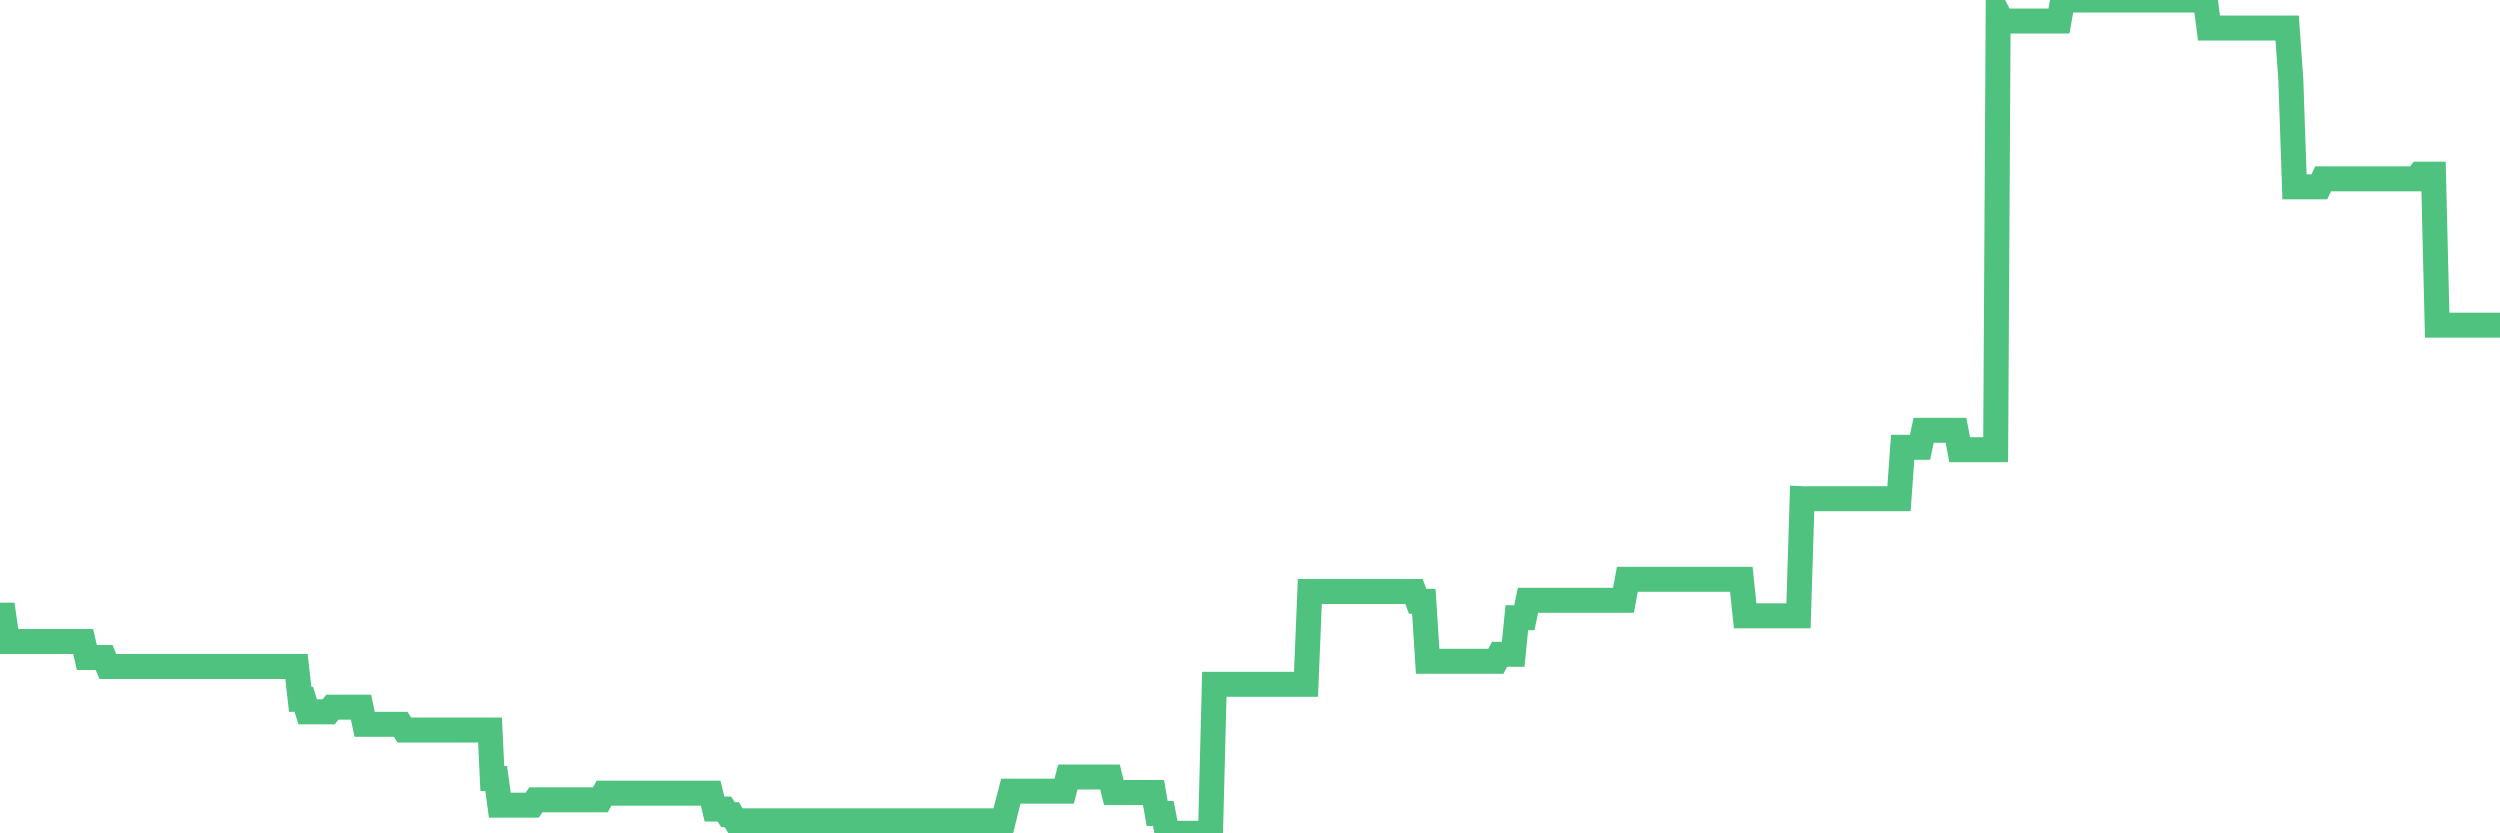 <?xml version="1.0"?><svg width="150px" height="50px" xmlns="http://www.w3.org/2000/svg" xmlns:xlink="http://www.w3.org/1999/xlink"> <polyline fill="none" stroke="#4fc280" stroke-width="1.5px" stroke-linecap="round" stroke-miterlimit="5" points="0.00,36.91 0.22,36.91 0.45,38.49 0.67,38.49 0.89,38.49 1.12,38.49 1.34,38.49 1.56,38.49 1.79,38.49 1.93,38.49 2.16,38.49 2.38,38.49 2.60,38.49 2.83,38.49 3.05,38.49 3.27,38.49 3.50,38.49 3.65,38.49 3.87,38.49 4.09,38.49 4.32,38.49 4.54,38.49 4.76,38.49 4.99,38.49 5.21,39.45 5.36,39.45 5.58,39.45 5.80,39.45 6.03,39.45 6.25,39.45 6.47,39.99 6.70,39.99 6.92,39.99 7.07,39.99 7.29,39.99 7.52,39.99 7.74,39.99 7.96,39.99 8.19,39.99 8.41,39.99 8.63,39.99 8.78,39.99 9.00,39.99 9.23,39.99 9.45,39.99 9.67,39.99 9.90,39.99 10.12,39.99 10.34,39.99 10.49,39.99 10.72,39.99 10.94,39.99 11.16,39.99 11.39,39.99 11.61,39.99 11.83,39.99 12.06,39.99 12.20,39.99 12.43,39.99 12.65,39.99 12.87,39.99 13.10,39.99 13.32,39.99 13.54,39.99 13.77,39.99 13.92,39.99 14.14,39.99 14.36,39.99 14.59,39.99 14.81,39.99 15.03,39.99 15.26,39.99 15.48,39.99 15.63,39.99 15.85,39.99 16.07,39.99 16.30,39.99 16.52,39.99 16.74,39.99 16.97,39.99 17.19,39.99 17.41,39.99 17.56,39.99 17.79,39.99 18.01,41.96 18.23,41.96 18.46,42.71 18.68,42.71 18.90,42.71 19.13,42.71 19.27,42.71 19.50,42.71 19.72,42.71 19.94,42.43 20.17,42.43 20.39,42.43 20.61,42.43 20.84,42.43 20.99,42.43 21.21,42.43 21.43,42.43 21.66,42.43 21.88,43.46 22.10,43.46 22.33,43.46 22.55,43.46 22.70,43.46 22.92,43.46 23.14,43.46 23.37,43.46 23.59,43.46 23.81,43.46 24.04,43.46 24.26,43.80 24.41,43.80 24.63,43.80 24.86,43.80 25.08,43.80 25.30,43.80 25.53,43.80 25.75,43.80 25.97,43.80 26.12,43.80 26.34,43.80 26.57,43.80 26.79,43.80 27.01,43.80 27.24,43.80 27.46,43.80 27.68,43.80 27.83,43.80 28.06,43.80 28.28,43.80 28.50,43.80 28.73,43.80 28.95,43.80 29.17,43.80 29.40,43.80 29.54,46.71 29.77,46.71 29.99,48.31 30.21,48.31 30.44,48.31 30.66,48.31 30.88,48.31 31.11,48.31 31.26,48.31 31.48,48.31 31.70,48.31 31.93,48.31 32.15,47.99 32.37,47.99 32.60,47.99 32.82,47.99 33.04,47.99 33.19,47.99 33.41,47.99 33.64,47.99 33.86,47.99 34.08,47.99 34.31,47.99 34.53,47.99 34.75,47.99 34.90,47.99 35.13,47.99 35.35,47.99 35.57,47.99 35.80,47.99 36.02,47.99 36.24,47.59 36.47,47.59 36.61,47.59 36.84,47.59 37.06,47.59 37.28,47.59 37.51,47.59 37.73,47.59 37.95,47.59 38.18,47.59 38.33,47.59 38.55,47.59 38.77,47.59 39.00,47.59 39.22,47.59 39.44,47.59 39.67,47.59 39.89,47.59 40.04,47.59 40.26,47.59 40.48,47.59 40.71,47.59 40.93,47.59 41.15,47.59 41.38,47.59 41.60,47.59 41.75,47.59 41.97,47.59 42.20,47.59 42.42,47.59 42.64,47.59 42.87,48.54 43.09,48.54 43.31,48.54 43.46,48.54 43.68,48.88 43.91,48.88 44.13,49.25 44.35,49.25 44.58,49.25 44.80,49.25 45.02,49.25 45.17,49.25 45.40,49.25 45.62,49.25 45.84,49.25 46.07,49.25 46.29,49.25 46.51,49.25 46.74,49.25 46.88,49.25 47.11,49.25 47.33,49.25 47.55,49.25 47.78,49.25 48.00,49.25 48.22,49.25 48.45,49.25 48.67,49.25 48.82,49.25 49.04,49.25 49.27,49.25 49.49,49.25 49.71,49.25 49.94,49.25 50.16,49.25 50.38,49.25 50.53,49.25 50.75,49.25 50.98,49.25 51.20,49.25 51.42,49.25 51.65,49.25 51.87,49.25 52.09,49.25 52.24,49.25 52.47,49.25 52.69,49.25 52.91,49.25 53.14,49.25 53.36,49.25 53.58,49.25 53.80,49.25 53.95,49.25 54.18,49.25 54.40,49.25 54.62,49.25 54.85,49.25 55.07,49.25 55.29,49.25 55.52,49.25 55.67,49.25 55.89,49.25 56.11,49.25 56.34,49.25 56.56,49.25 56.78,49.25 57.00,49.25 57.23,49.25 57.38,49.25 57.60,49.25 57.82,49.25 58.05,49.25 58.27,49.25 58.49,49.25 58.72,49.25 58.94,49.25 59.09,49.25 59.31,49.25 59.54,49.25 59.76,49.25 59.98,49.25 60.20,49.25 60.43,48.32 60.65,47.47 60.80,47.47 61.02,47.47 61.25,47.47 61.47,47.47 61.69,47.47 61.92,47.47 62.14,47.47 62.36,47.47 62.51,47.47 62.74,47.47 62.96,47.47 63.18,47.47 63.40,47.47 63.63,47.47 63.85,47.47 64.07,46.62 64.22,46.62 64.45,46.62 64.67,46.62 64.89,46.62 65.12,46.62 65.34,46.62 65.56,46.62 65.79,46.62 66.01,46.62 66.16,46.62 66.38,46.62 66.60,46.62 66.83,47.55 67.05,47.55 67.27,47.55 67.50,47.55 67.72,47.55 67.87,47.55 68.09,47.55 68.32,47.55 68.54,47.55 68.76,47.55 68.99,47.55 69.21,47.55 69.43,48.81 69.58,48.81 69.80,48.81 70.03,50.00 70.25,50.00 70.47,50.00 70.70,50.00 70.92,50.00 71.14,50.00 71.29,50.00 71.52,50.00 71.74,50.00 71.96,50.00 72.19,50.00 72.41,50.00 72.63,50.00 72.86,41.06 73.00,41.06 73.23,41.06 73.45,41.06 73.67,41.06 73.90,41.06 74.12,41.06 74.34,41.06 74.57,41.06 74.72,41.06 74.94,41.06 75.16,41.06 75.39,41.06 75.61,41.06 75.83,41.06 76.06,41.06 76.28,41.06 76.43,41.06 76.65,41.06 76.87,41.06 77.10,41.06 77.32,41.06 77.54,41.06 77.77,41.06 77.99,41.06 78.14,41.06 78.36,41.06 78.59,35.49 78.81,35.49 79.03,35.49 79.26,35.49 79.48,35.49 79.70,35.49 79.85,35.49 80.07,35.49 80.30,35.49 80.52,35.49 80.74,35.49 80.97,35.49 81.19,35.49 81.41,35.49 81.64,35.49 81.79,35.49 82.01,35.49 82.23,35.49 82.46,35.49 82.68,35.49 82.90,35.49 83.13,35.49 83.35,35.49 83.50,35.49 83.72,35.49 83.94,35.49 84.17,35.49 84.39,35.49 84.61,35.49 84.84,35.49 85.06,36.08 85.21,36.08 85.43,36.08 85.66,39.68 85.88,39.68 86.10,39.68 86.33,39.68 86.55,39.68 86.77,39.68 86.92,39.68 87.14,39.68 87.37,39.68 87.59,39.68 87.81,39.68 88.04,39.68 88.26,39.68 88.48,39.68 88.63,39.68 88.86,39.68 89.08,39.68 89.30,39.68 89.53,39.68 89.75,39.68 89.97,39.26 90.20,39.26 90.34,39.26 90.57,39.26 90.79,39.26 91.01,37.06 91.24,37.06 91.46,37.06 91.68,36.02 91.91,36.02 92.06,36.02 92.28,36.02 92.50,36.02 92.73,36.02 92.95,36.02 93.17,36.02 93.40,36.02 93.62,36.02 93.77,36.02 93.99,36.02 94.21,36.02 94.44,36.02 94.66,36.02 94.88,36.02 95.11,36.02 95.33,36.02 95.48,36.02 95.70,36.02 95.93,36.02 96.15,36.02 96.37,36.02 96.60,36.02 96.82,36.02 97.04,36.02 97.27,36.02 97.41,36.02 97.64,34.76 97.86,34.76 98.08,34.76 98.31,34.76 98.53,34.76 98.75,34.76 98.98,34.76 99.13,34.76 99.35,34.76 99.57,34.76 99.80,34.76 100.02,34.76 100.24,34.76 100.47,34.76 100.69,34.76 100.84,34.76 101.06,34.76 101.28,34.76 101.51,34.76 101.73,34.76 101.95,34.76 102.18,34.76 102.40,34.76 102.55,34.76 102.77,34.76 103.00,34.76 103.22,34.76 103.44,34.76 103.67,34.76 103.89,34.76 104.11,34.76 104.26,34.76 104.48,34.76 104.71,36.95 104.93,36.95 105.15,36.95 105.38,36.95 105.60,36.95 105.82,36.95 105.97,36.95 106.20,36.95 106.42,36.95 106.64,36.95 106.87,36.95 107.09,36.95 107.31,36.95 107.54,36.95 107.68,36.95 107.91,36.95 108.13,29.92 108.35,29.93 108.58,29.92 108.80,29.92 109.02,29.92 109.25,29.92 109.40,29.92 109.62,29.92 109.84,29.92 110.07,29.92 110.29,29.92 110.51,29.92 110.74,29.92 110.96,29.92 111.11,29.92 111.33,29.92 111.55,29.92 111.78,29.92 112.00,29.92 112.22,29.92 112.45,29.92 112.67,29.92 112.89,29.92 113.04,29.92 113.27,29.92 113.49,29.92 113.71,29.92 113.94,29.92 114.16,26.84 114.38,26.84 114.61,26.84 114.75,26.84 114.98,26.84 115.20,26.84 115.42,25.82 115.65,25.82 115.87,25.82 116.09,25.82 116.32,25.82 116.47,25.82 116.69,25.82 116.91,25.82 117.14,25.82 117.36,25.82 117.58,26.98 117.81,26.98 118.03,26.98 118.18,26.98 118.40,26.98 118.62,26.98 118.85,26.98 119.07,26.98 119.29,26.98 119.52,26.98 119.74,26.98 119.89,0.83 120.11,1.26 120.34,1.26 120.56,1.26 120.78,1.26 121.01,1.26 121.23,1.26 121.45,1.26 121.60,1.26 121.82,1.26 122.05,1.26 122.27,1.26 122.49,1.26 122.72,1.26 122.94,1.26 123.16,1.26 123.31,1.26 123.54,1.26 123.76,0.00 123.98,0.00 124.21,0.00 124.43,0.00 124.65,0.00 124.87,0.00 125.02,0.00 125.25,0.00 125.47,0.00 125.69,0.00 125.92,0.00 126.14,0.00 126.36,0.00 126.59,0.00 126.74,0.00 126.96,0.00 127.18,0.00 127.41,0.00 127.63,0.00 127.85,0.00 128.07,0.00 128.30,0.00 128.45,0.00 128.67,0.00 128.89,0.00 129.12,0.00 129.34,0.00 129.56,0.00 129.79,0.00 130.01,0.00 130.23,0.00 130.38,0.00 130.61,0.00 130.83,0.00 131.05,0.00 131.27,0.00 131.50,0.00 131.72,0.00 131.94,0.00 132.09,0.00 132.32,0.00 132.54,1.68 132.76,1.68 132.99,1.68 133.21,1.68 133.43,1.68 133.66,1.68 133.81,1.68 134.03,1.68 134.25,1.68 134.47,1.68 134.70,1.68 134.92,1.68 135.14,1.68 135.37,1.68 135.52,1.68 135.74,1.68 135.96,1.68 136.19,1.68 136.41,1.68 136.63,1.68 136.86,1.68 137.08,1.68 137.23,1.68 137.45,4.78 137.67,11.21 137.90,11.21 138.12,11.21 138.34,11.21 138.57,11.21 138.79,11.21 138.94,11.21 139.16,11.21 139.39,10.73 139.61,10.73 139.83,10.73 140.06,10.73 140.28,10.73 140.50,10.73 140.65,10.73 140.88,10.73 141.10,10.73 141.32,10.73 141.54,10.73 141.77,10.73 141.99,10.73 142.21,10.73 142.36,10.73 142.59,10.73 142.81,10.73 143.03,10.73 143.26,10.73 143.48,10.73 143.70,10.73 143.93,10.73 144.08,10.73 144.30,10.73 144.52,10.73 144.74,10.73 144.97,10.73 145.19,10.45 145.41,10.45 145.64,10.45 145.86,10.45 146.01,10.45 146.23,19.51 146.46,19.51 146.68,19.51 146.90,19.51 147.13,19.51 147.35,19.51 147.57,19.51 147.72,19.51 147.94,19.51 148.17,19.51 148.39,19.51 148.61,19.51 148.84,19.51 149.06,19.51 149.28,19.51 149.43,19.51 149.66,19.51 149.88,19.51 150.00,19.51 "/></svg>